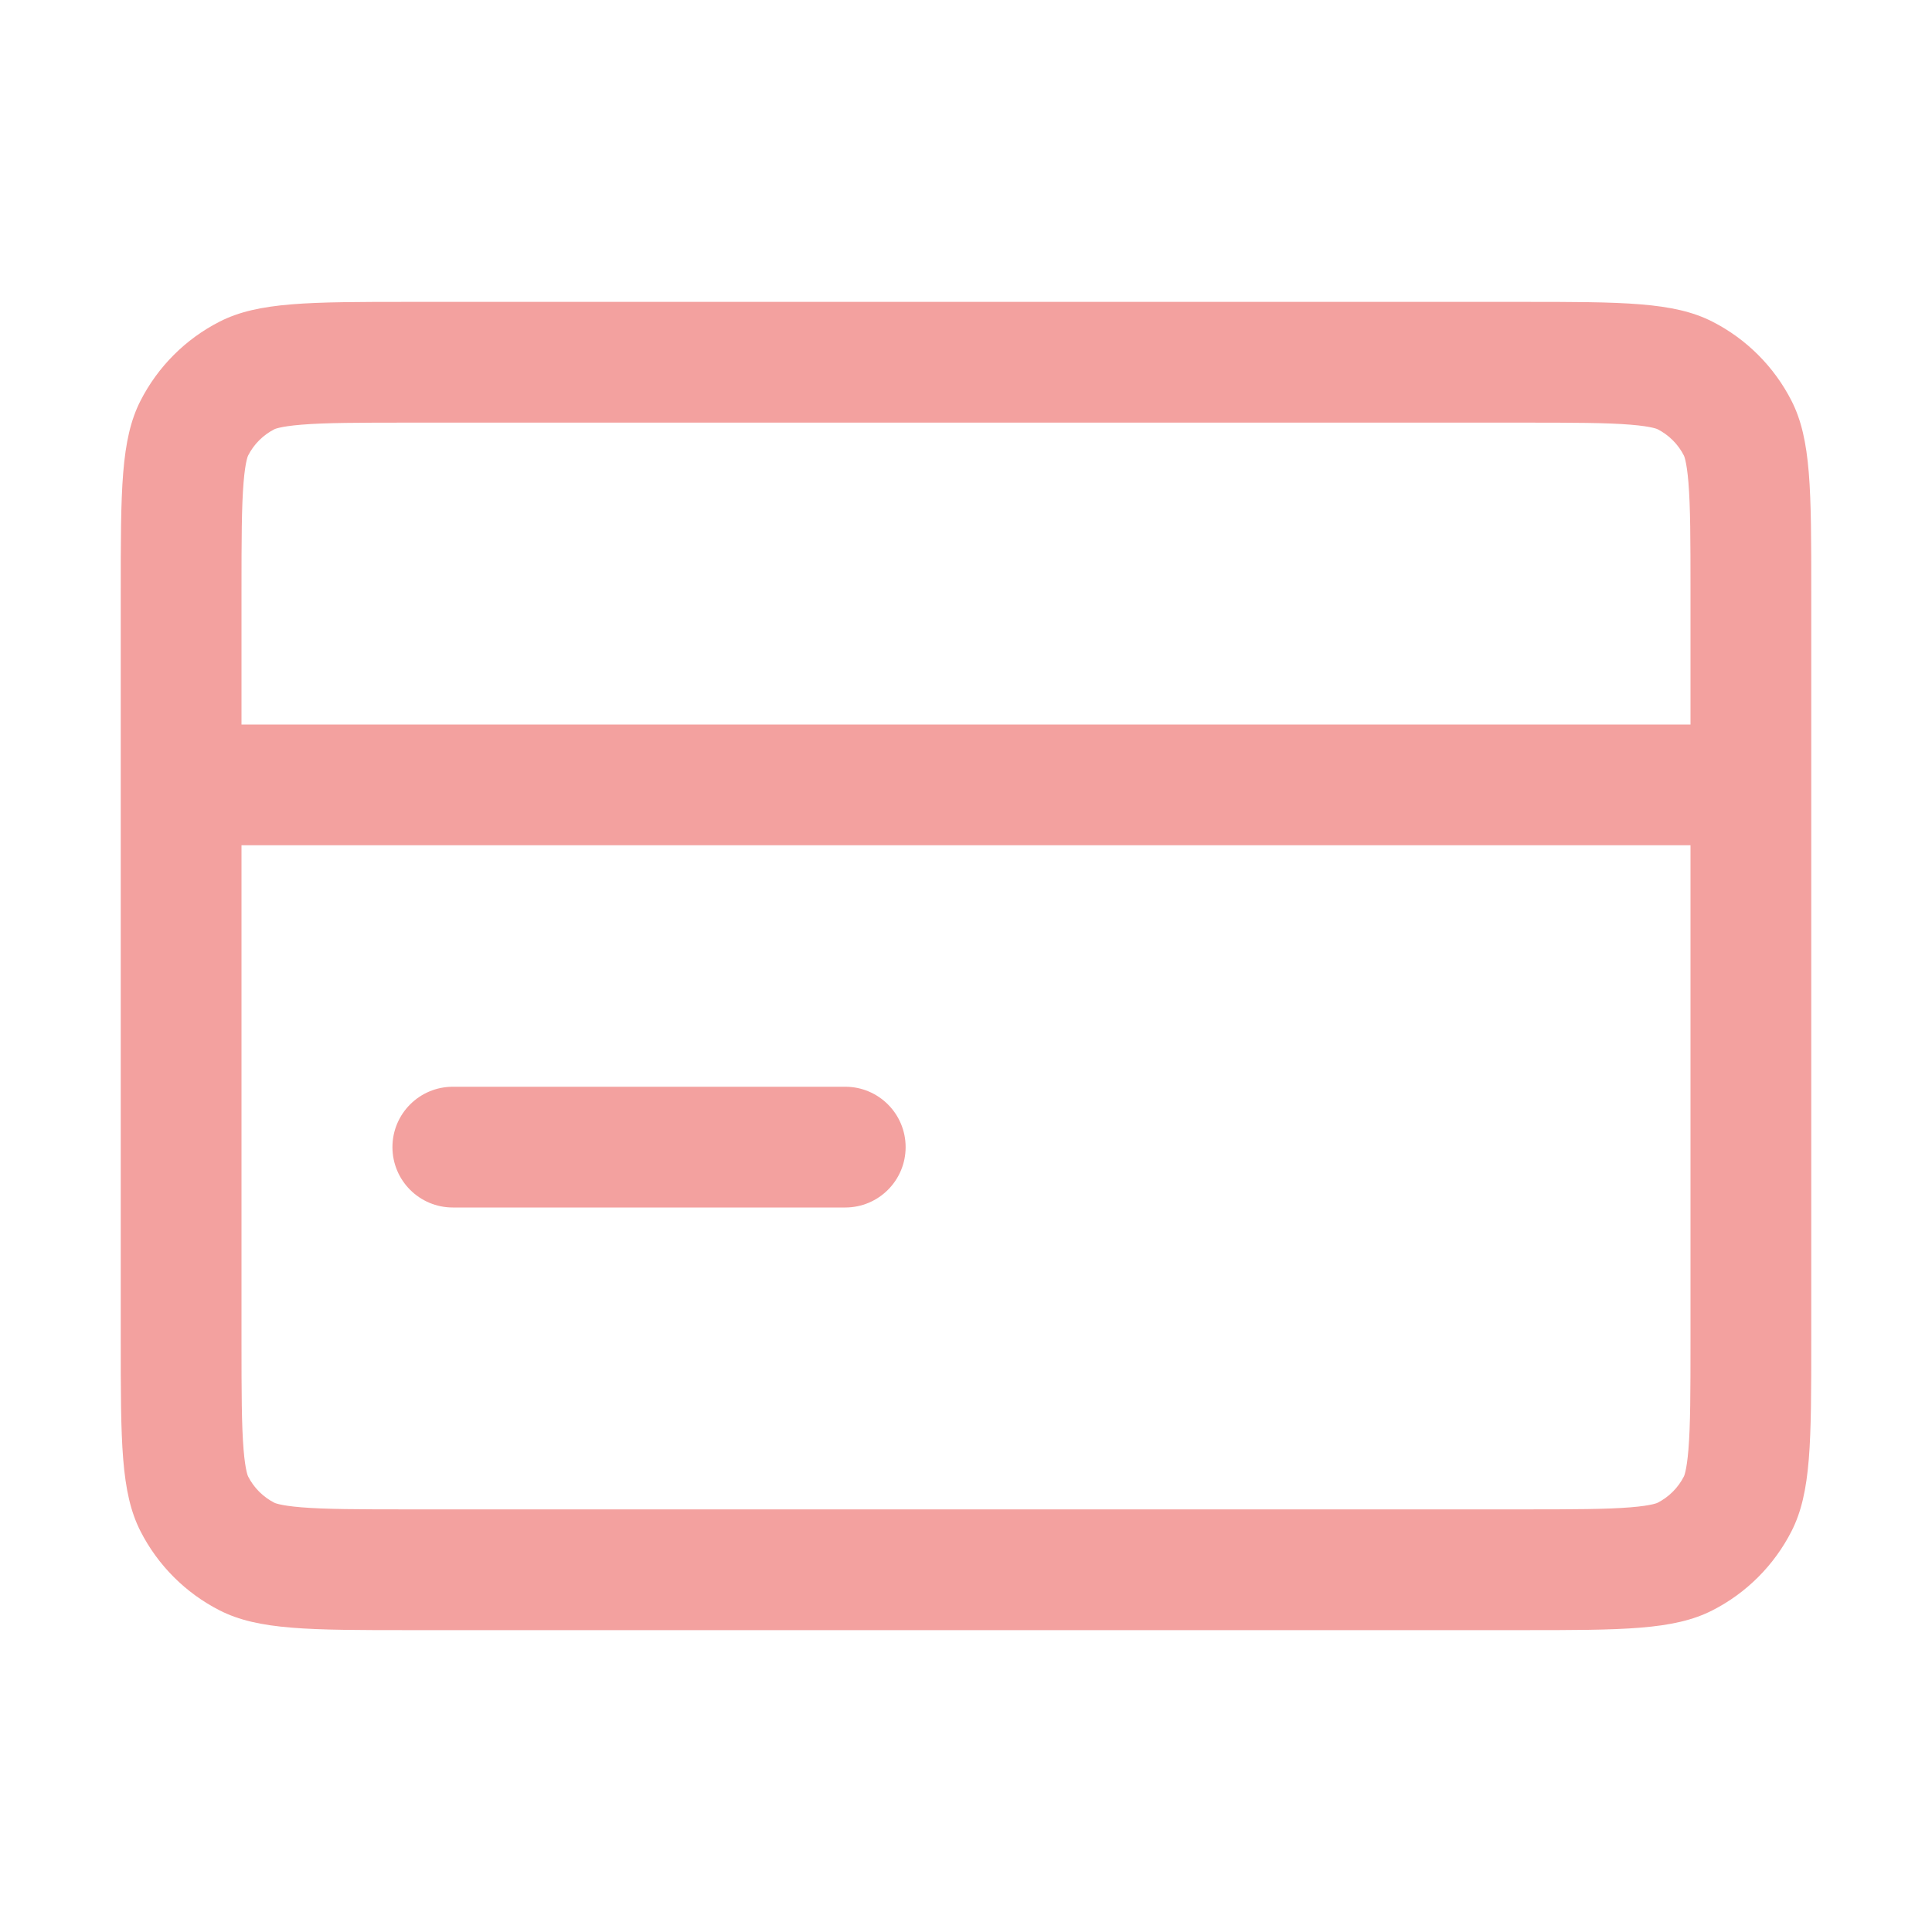 <svg width="277" height="277" viewBox="0 0 277 277" fill="none" xmlns="http://www.w3.org/2000/svg">
<path d="M64.922 155.812C60.141 155.812 56.266 159.688 56.266 164.469C56.266 169.249 60.141 173.125 64.922 173.125H121.188C125.968 173.125 129.844 169.249 129.844 164.469C129.844 159.688 125.968 155.812 121.188 155.812H64.922Z" fill="#f3a19f"/>
<path fill-rule="evenodd" clip-rule="evenodd" d="M20.143 57.46C17.312 63.016 17.312 70.287 17.312 84.831V192.169C17.312 206.713 17.312 213.985 20.143 219.54C22.633 224.426 26.605 228.399 31.492 230.888C37.047 233.719 44.319 233.719 58.862 233.719H218.138C232.681 233.719 239.953 233.719 245.508 230.888C250.395 228.399 254.367 224.426 256.857 219.54C259.688 213.985 259.688 206.713 259.688 192.169V84.831C259.688 70.287 259.688 63.016 256.857 57.46C254.367 52.574 250.395 48.601 245.508 46.112C239.953 43.281 232.681 43.281 218.138 43.281H58.862C44.319 43.281 37.047 43.281 31.492 46.112C26.605 48.601 22.633 52.574 20.143 57.46ZM218.138 60.594H58.862C51.305 60.594 46.678 60.607 43.216 60.89C41.603 61.022 40.628 61.187 40.035 61.327C39.753 61.393 39.58 61.449 39.486 61.482C39.396 61.514 39.351 61.537 39.351 61.537C37.723 62.367 36.398 63.691 35.569 65.32C35.569 65.32 35.546 65.365 35.514 65.455C35.48 65.549 35.425 65.722 35.358 66.004C35.219 66.596 35.053 67.572 34.921 69.185C34.639 72.647 34.625 77.274 34.625 84.831V103.875H242.375V84.831C242.375 77.274 242.362 72.647 242.079 69.185C241.947 67.572 241.781 66.596 241.642 66.004C241.576 65.722 241.52 65.549 241.486 65.455C241.454 65.365 241.432 65.32 241.432 65.32C240.602 63.691 239.277 62.367 237.649 61.537C237.649 61.537 237.604 61.514 237.514 61.482C237.42 61.449 237.247 61.393 236.965 61.327C236.372 61.187 235.397 61.022 233.784 60.89C230.322 60.607 225.695 60.594 218.138 60.594ZM34.625 192.169V121.188H242.375V192.169C242.375 199.726 242.362 204.353 242.079 207.815C241.947 209.428 241.781 210.404 241.642 210.996C241.576 211.278 241.52 211.451 241.486 211.545C241.454 211.635 241.432 211.68 241.432 211.68C240.602 213.309 239.277 214.633 237.649 215.463C237.649 215.463 237.604 215.486 237.514 215.518C237.42 215.551 237.247 215.607 236.965 215.673C236.372 215.813 235.397 215.978 233.784 216.11C230.322 216.393 225.695 216.406 218.138 216.406H58.862C51.305 216.406 46.678 216.393 43.216 216.11C41.603 215.978 40.628 215.813 40.035 215.673C39.753 215.607 39.58 215.551 39.486 215.518C39.396 215.486 39.351 215.463 39.351 215.463C37.723 214.633 36.398 213.309 35.569 211.68C35.569 211.68 35.546 211.635 35.514 211.545C35.48 211.451 35.425 211.278 35.358 210.996C35.219 210.404 35.053 209.428 34.921 207.815C34.639 204.353 34.625 199.726 34.625 192.169Z" fill="#f3a19f"/>
</svg>

